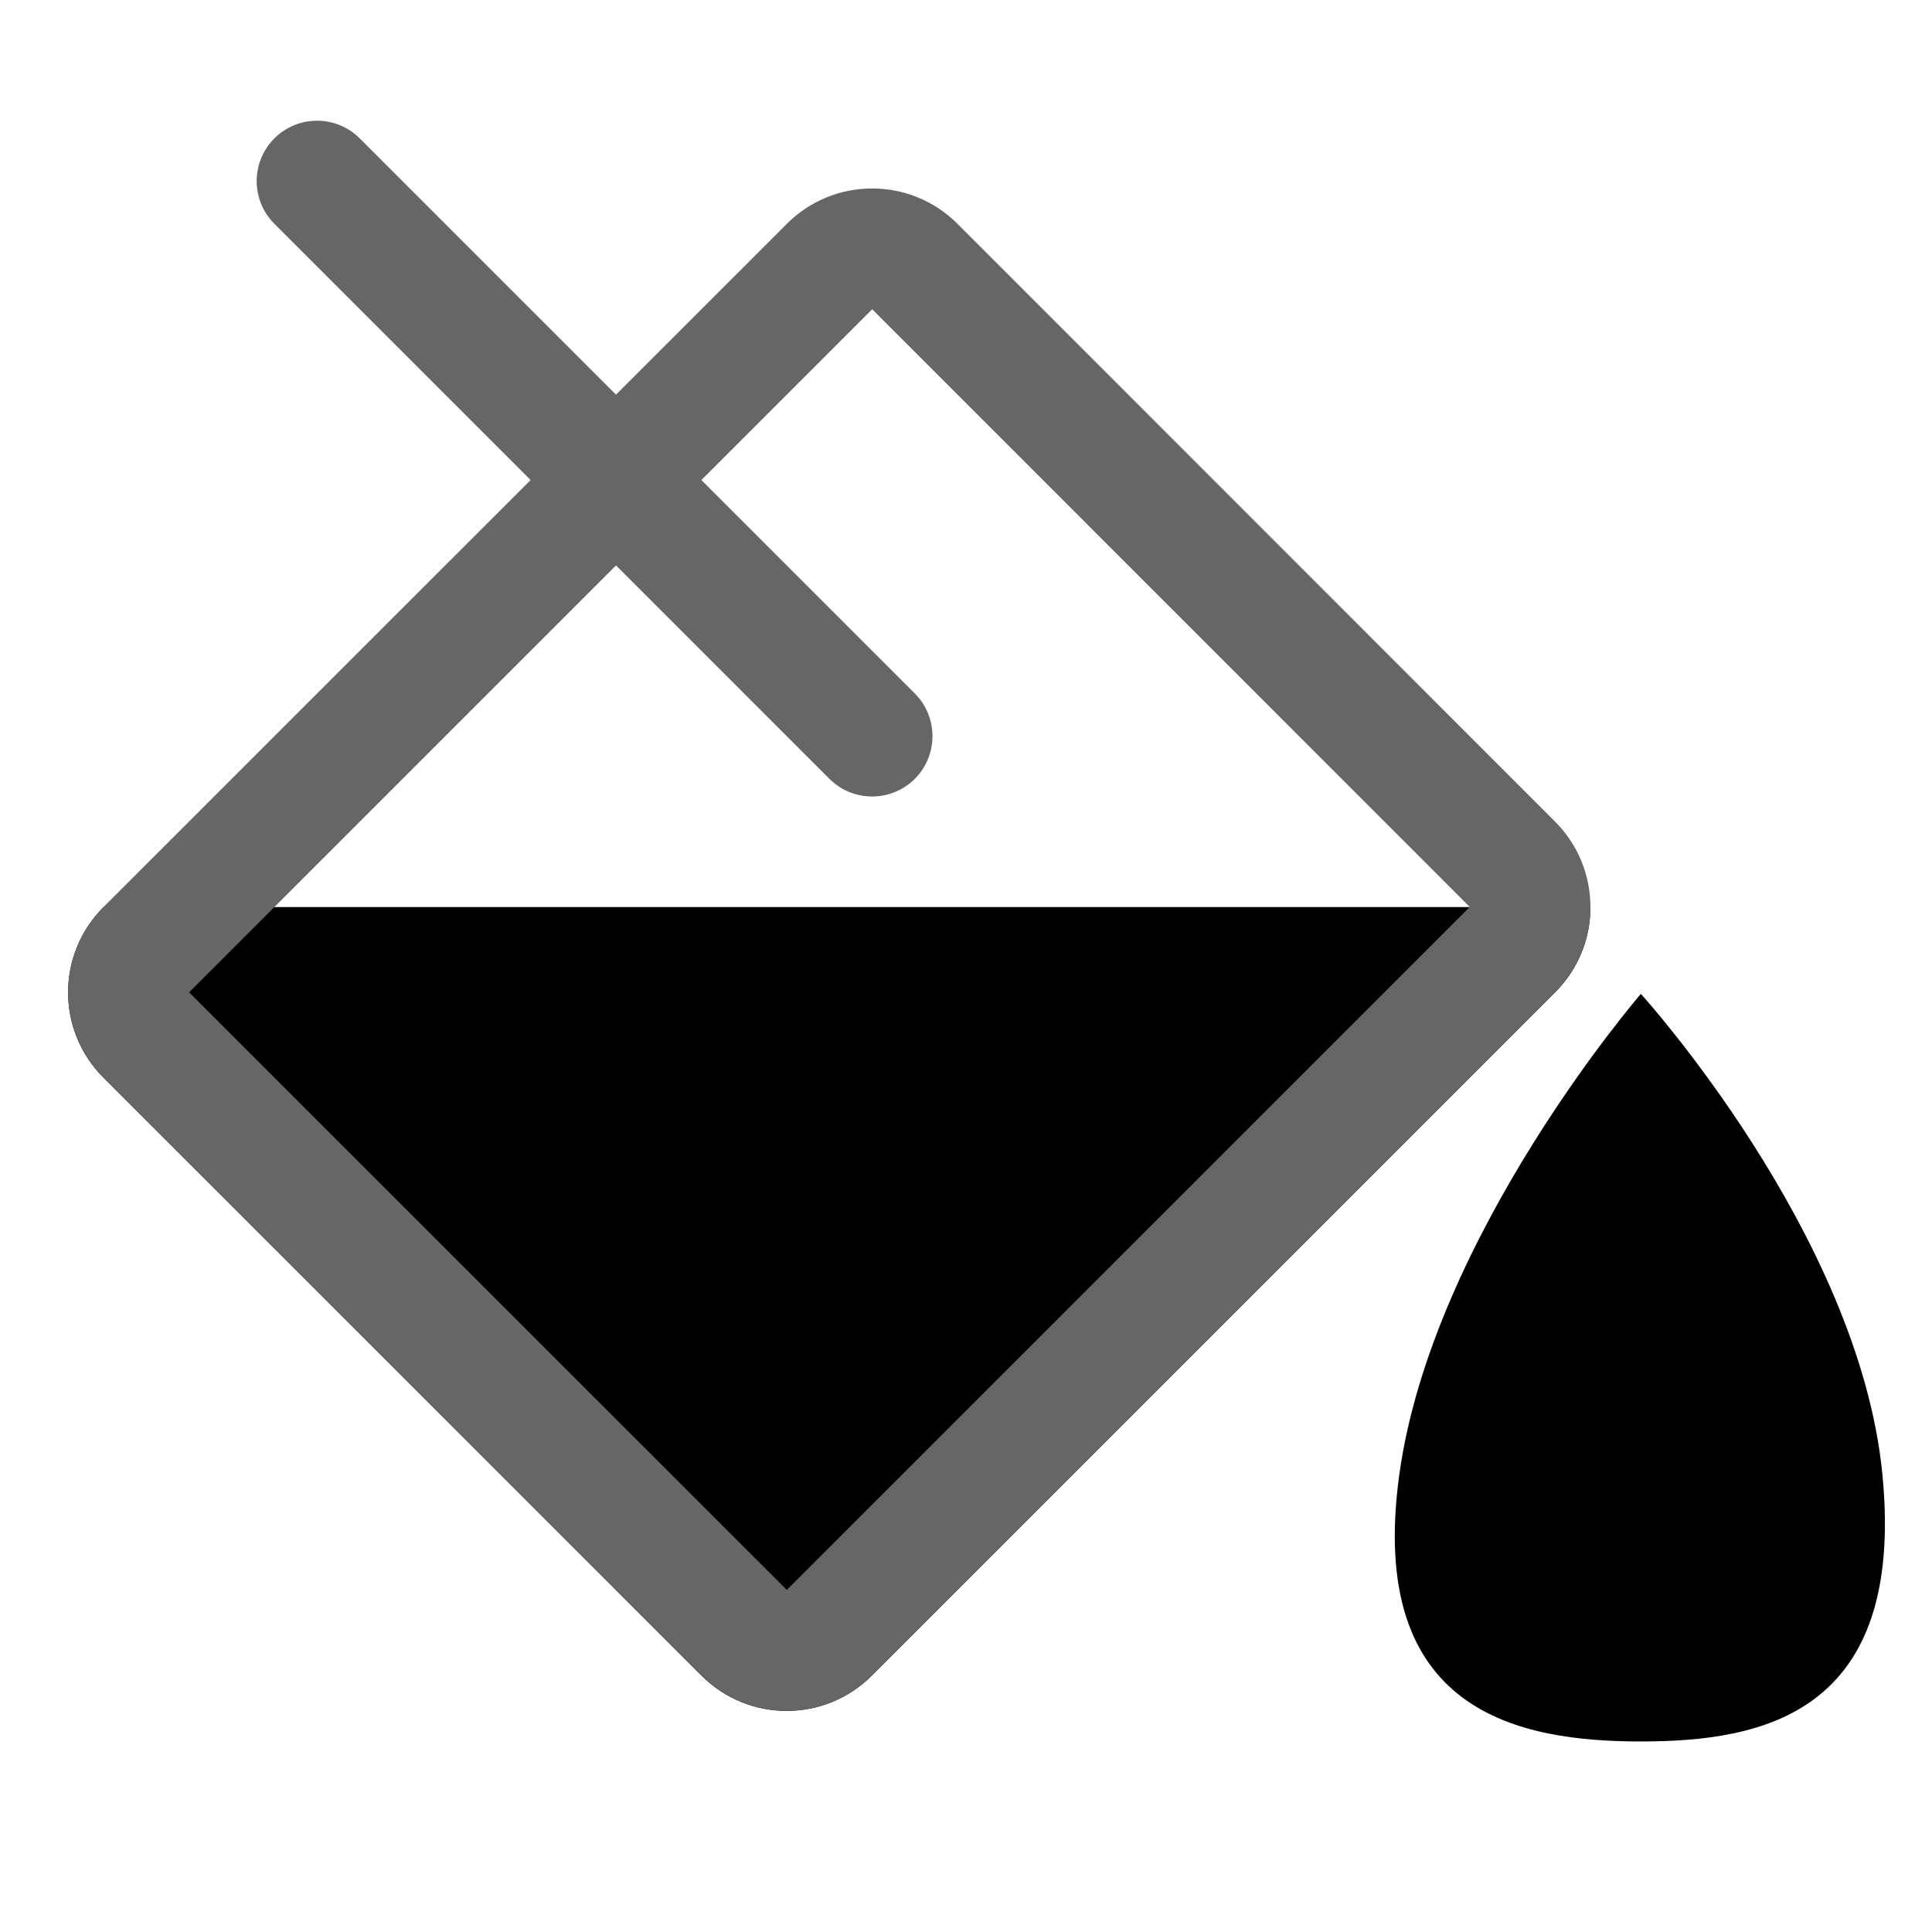 <svg width="16" height="16" viewBox="0 0 16 16" fill="currentColor" xmlns="http://www.w3.org/2000/svg">
<path d="M0.858 8.926C0.466 8.535 0.466 7.903 0.858 7.512H12.172H13.171C13.172 7.768 13.073 8.024 12.878 8.219L7.222 13.875C6.83 14.267 6.199 14.267 5.808 13.875L0.858 8.926Z" fill="currentColor"/>
<path d="M7.223 2.561L12.172 7.511L6.516 13.167L1.566 8.218L7.223 2.561ZM6.516 1.854L0.858 7.511C0.466 7.902 0.466 8.534 0.858 8.925L5.808 13.874C6.199 14.266 6.83 14.266 7.222 13.874L12.878 8.218C13.269 7.827 13.269 7.195 12.878 6.804L7.93 1.854C7.539 1.463 6.906 1.463 6.516 1.854ZM0.858 8.925L5.808 13.874C6.199 14.266 6.83 14.266 7.222 13.874L12.878 8.218C13.073 8.023 13.172 7.767 13.171 7.511L6.516 13.167L0.858 7.511C0.467 7.901 0.467 8.534 0.858 8.925ZM2.272 1.146C2.077 1.342 2.077 1.658 2.272 1.853L6.869 6.45C7.064 6.645 7.381 6.645 7.576 6.45C7.771 6.255 7.771 5.938 7.576 5.743L2.979 1.146C2.784 0.951 2.468 0.951 2.272 1.146Z" fill="#666666"/>
<path d="M13.589 14.422C12.589 14.422 11.314 14.189 11.589 12.208C11.864 10.227 13.589 8.231 13.589 8.231C13.589 8.231 15.394 10.217 15.589 12.208C15.784 14.199 14.589 14.422 13.589 14.422Z" fill="currentColor"/>
</svg>
